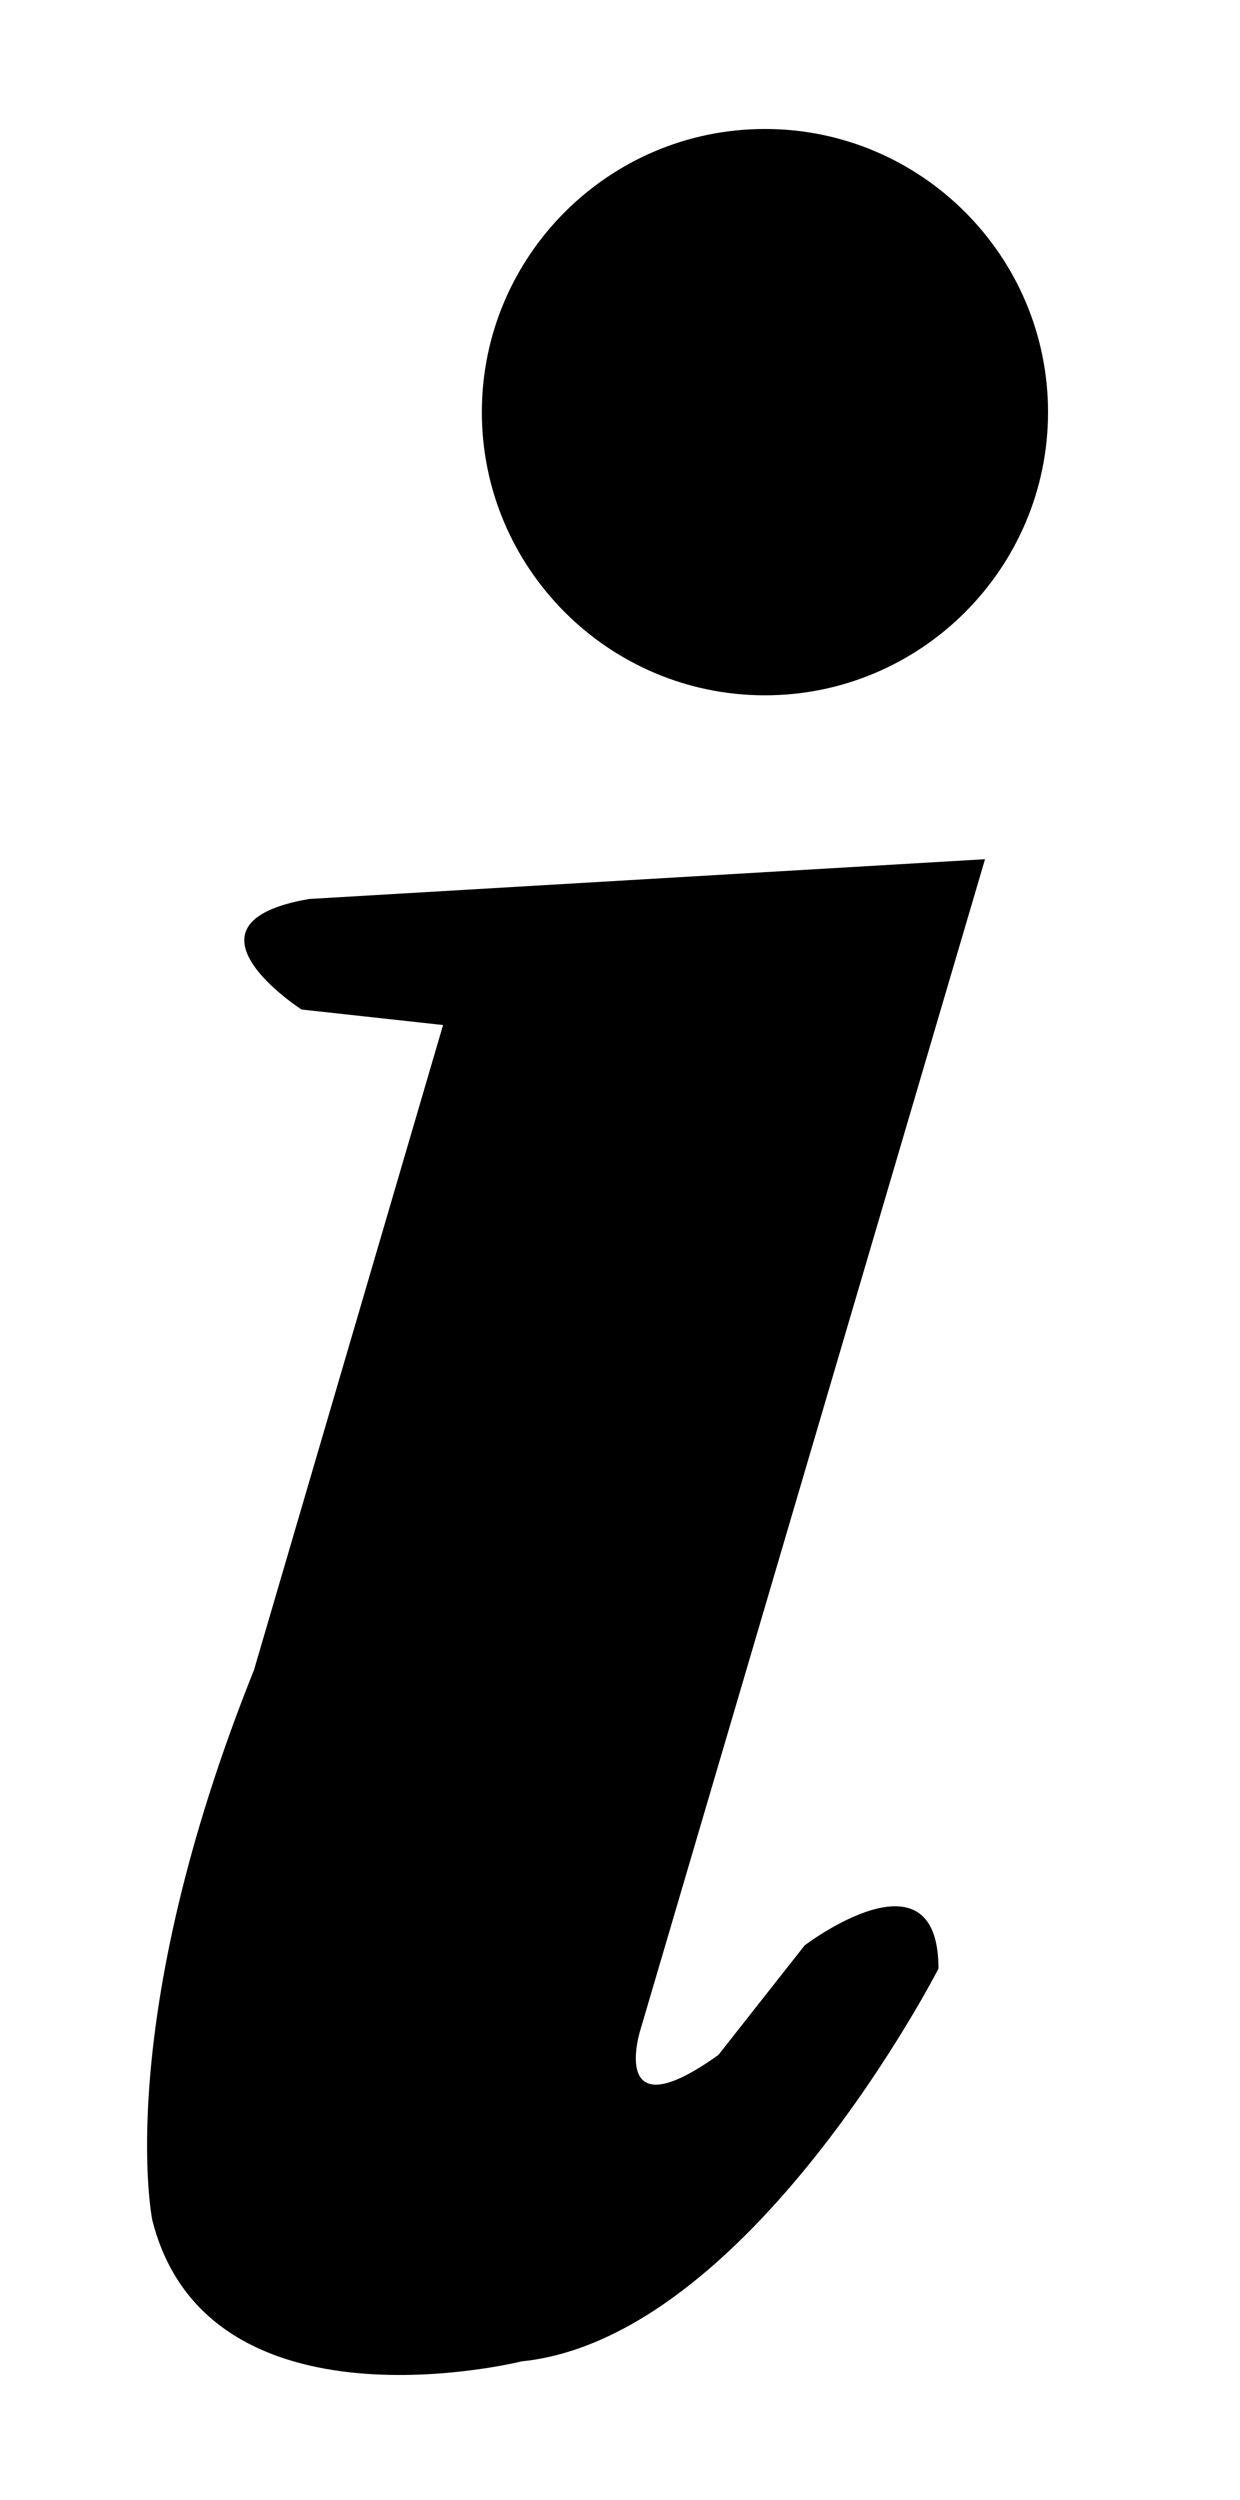 <?xml version="1.0" encoding="utf-8"?>
<!-- Generator: Adobe Illustrator 22.0.1, SVG Export Plug-In . SVG Version: 6.00 Build 0)  -->
<svg version="1.1" id="Layer_1" xmlns="http://www.w3.org/2000/svg" xmlns:xlink="http://www.w3.org/1999/xlink" x="0px" y="0px"
	 viewBox="0 0 127.9 257.8" style="enable-background:new 0 0 127.9 257.8;" xml:space="preserve">
<g>
	<path d="M108.1,42.5c0,16.1-13.1,29.2-29.2,29.2c-16.1,0-29.2-13.1-29.2-29.2c0-16.1,13.1-29.2,29.2-29.2
		C95,13.3,108.1,26.4,108.1,42.5z"/>
	<path d="M31.9,92.7l69.7-4.1L66,209.5c0,0-3.2,10.5,8.1,2.4l8.9-11.3c0,0,13.8-10.5,13.8,2.4c0,0-19.5,38.1-43,40.5
		c0,0-32.4,8.1-38.1-14.6c0,0-4.1-20.3,10.5-56.7l19.5-66.5l-14.6-1.6C31.1,104.1,17.3,95.2,31.9,92.7z"/>
</g>
</svg>
